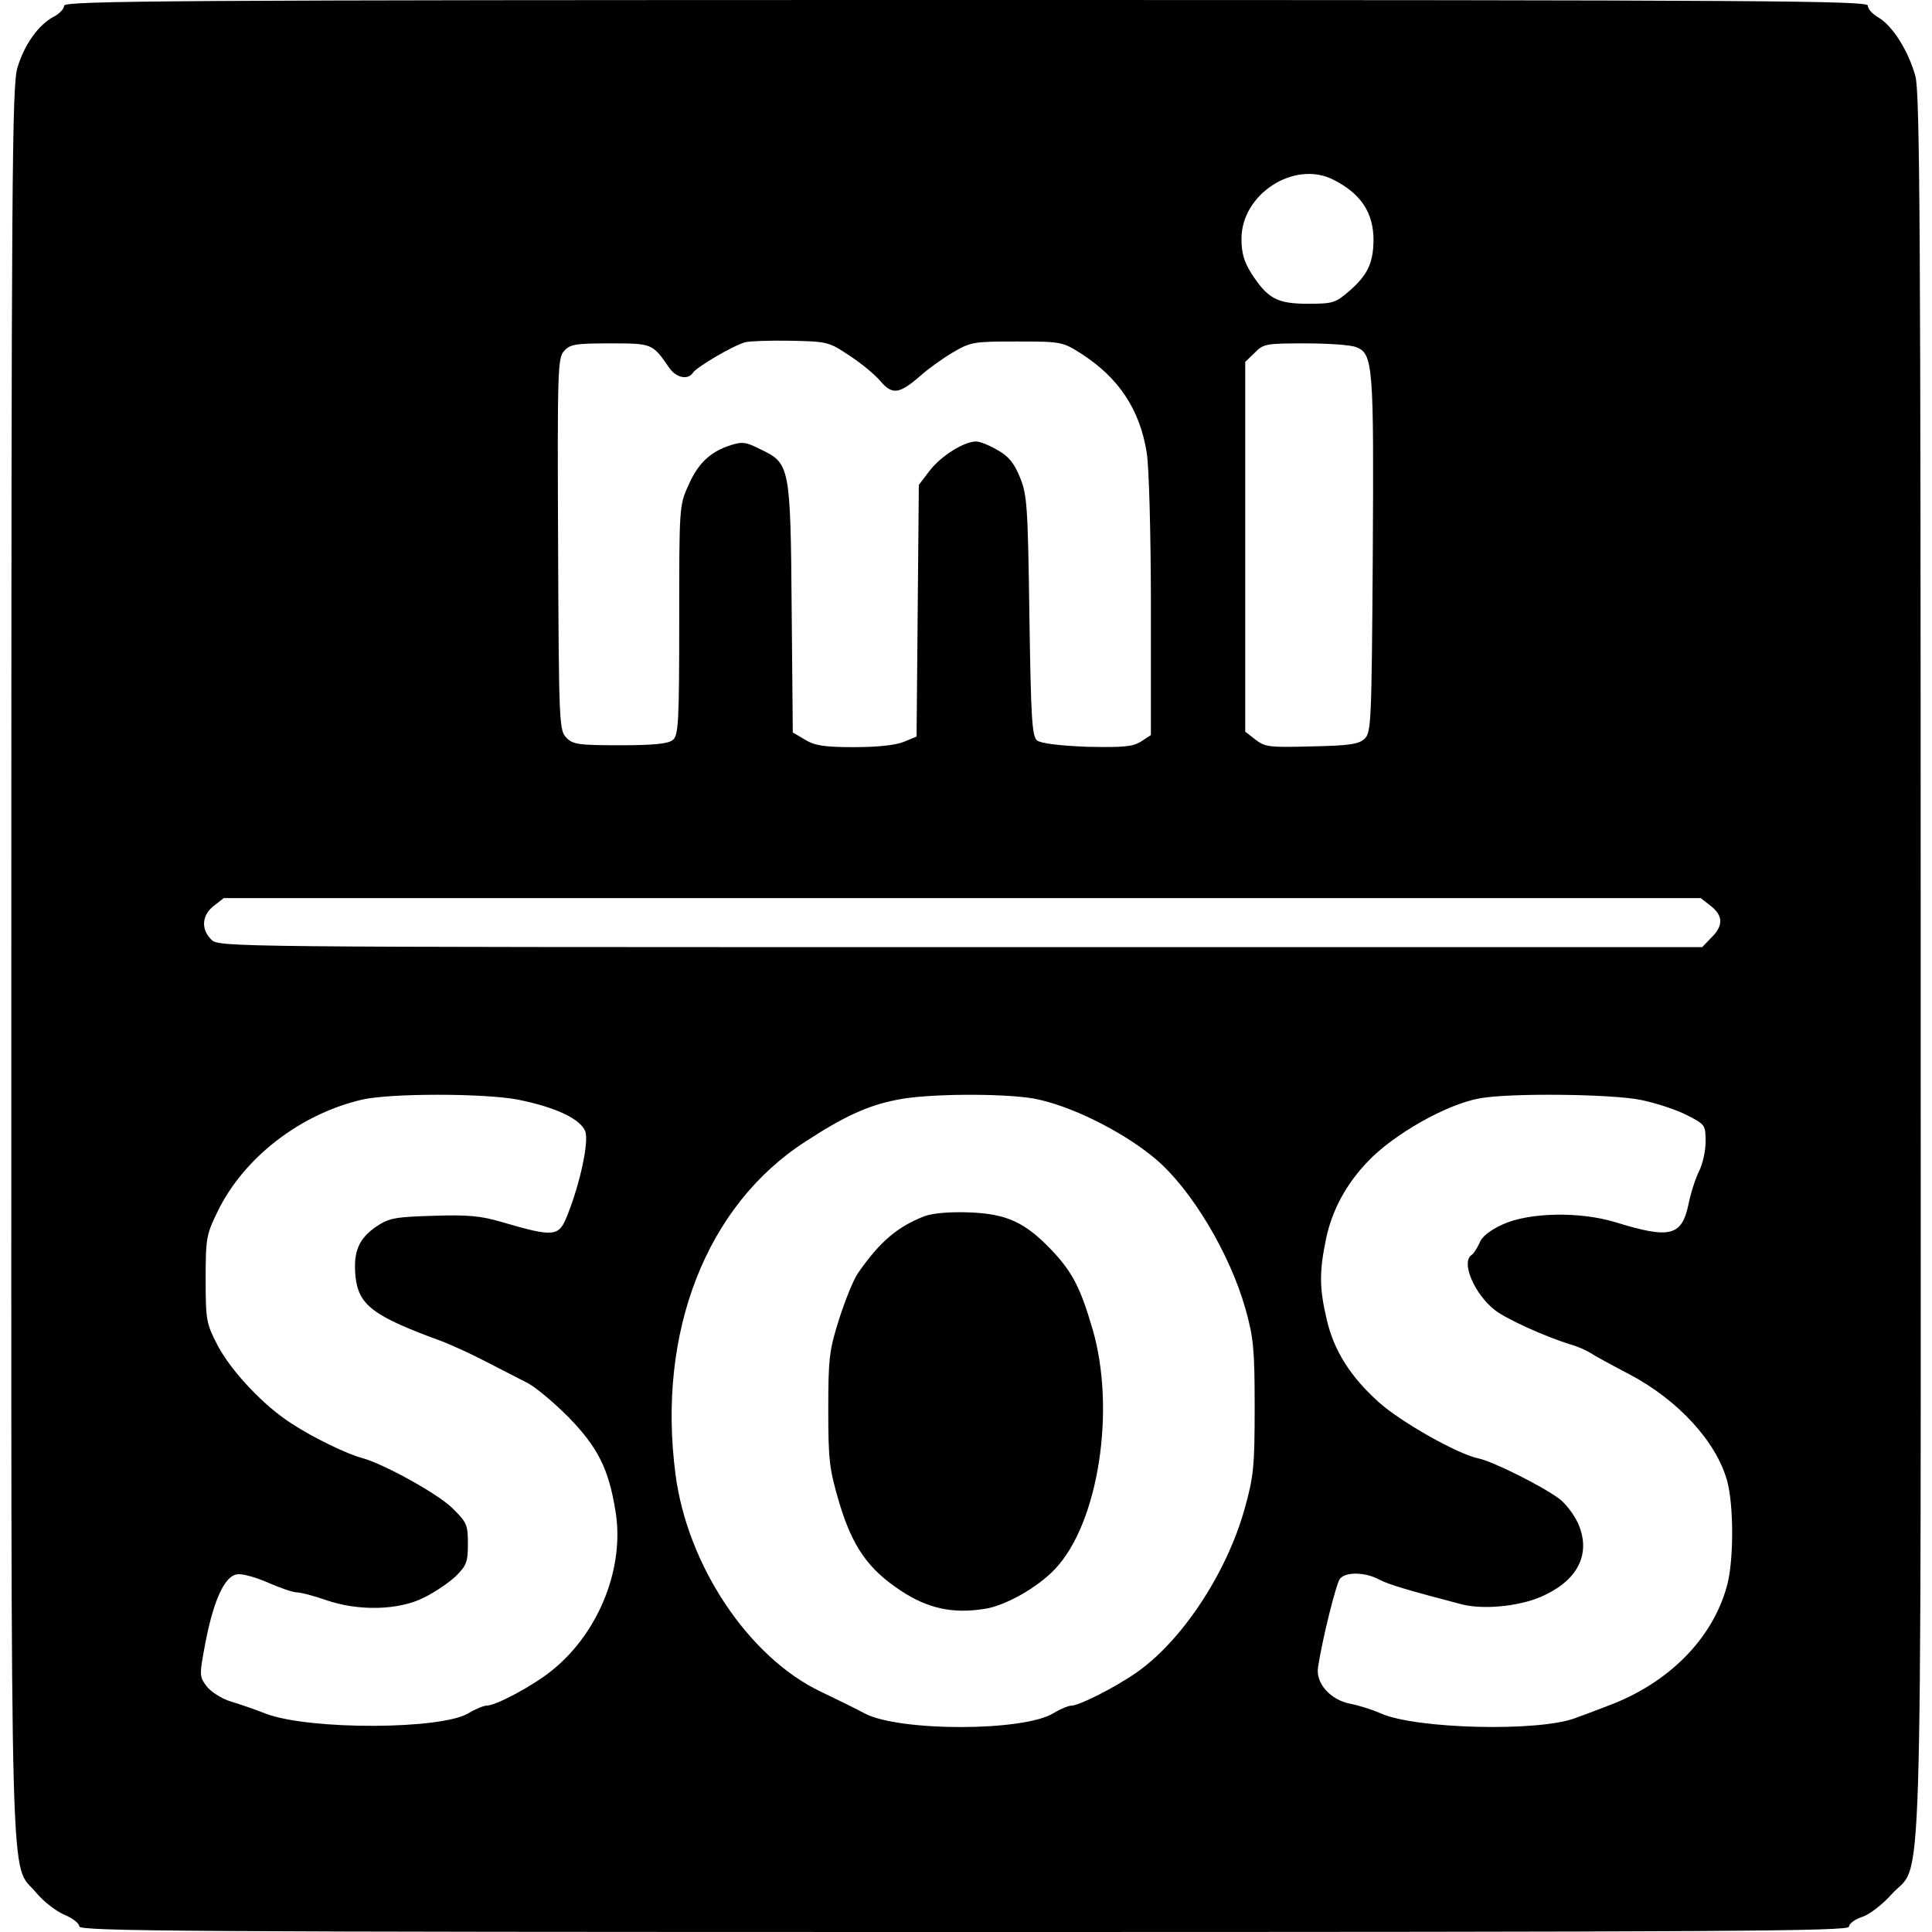 <?xml version="1.0" standalone="no"?>
<!DOCTYPE svg PUBLIC "-//W3C//DTD SVG 20010904//EN"
 "http://www.w3.org/TR/2001/REC-SVG-20010904/DTD/svg10.dtd">
<svg version="1.0" xmlns="http://www.w3.org/2000/svg"
 width="512pt" height="512pt" viewBox="0 0 512 512"
 preserveAspectRatio="xMidYMid meet">
<g transform="translate(0,512) scale(0.1,-0.1)"
fill="#000000" stroke="none">
<path d="M170 5105 c0 -8 -12 -21 -27 -29 -41 -21 -79 -75 -97 -136 -14 -48
-16 -284 -16 -2370 0 -2573 -5 -2379 66 -2466 19 -23 53 -49 74 -58 22 -9 40
-23 40 -31 0 -13 262 -15 2345 -15 2021 0 2345 2 2345 14 0 8 16 20 35 26 19
6 54 33 78 60 84 93 77 -125 77 2466 0 1937 -2 2307 -14 2352 -18 66 -60 133
-97 155 -16 9 -29 23 -29 32 0 13 -240 15 -2390 15 -2099 0 -2390 -2 -2390
-15z m3363 -461 c74 -37 107 -88 107 -161 -1 -61 -16 -92 -64 -134 -37 -32
-44 -34 -110 -34 -82 0 -107 14 -150 81 -19 30 -26 54 -26 91 0 119 140 209
243 157z m-1281 -467 c31 -20 68 -51 82 -68 31 -36 50 -33 105 15 20 18 59 46
86 62 48 28 55 29 170 29 118 0 121 -1 170 -32 100 -64 156 -149 174 -263 6
-36 11 -219 11 -406 l0 -342 -26 -17 c-22 -14 -46 -16 -144 -14 -75 3 -122 9
-132 17 -13 11 -16 60 -20 330 -4 290 -6 321 -25 367 -15 37 -30 56 -59 72
-22 13 -47 23 -57 23 -32 0 -93 -38 -123 -77 l-29 -38 -3 -333 -3 -334 -34
-14 c-22 -9 -70 -14 -132 -14 -79 0 -104 4 -130 20 l-32 19 -3 328 c-3 379 -5
385 -82 422 -39 20 -50 21 -80 11 -54 -17 -87 -49 -112 -107 -24 -52 -24 -60
-24 -357 0 -270 -2 -305 -17 -317 -12 -10 -50 -14 -139 -14 -110 0 -126 2
-143 20 -19 19 -20 37 -22 513 -2 461 -1 494 16 512 16 18 31 20 122 20 111 0
112 0 156 -64 19 -28 51 -34 64 -13 9 14 107 72 138 80 11 3 65 5 120 4 98 -2
102 -3 157 -40z m1342 23 c45 -17 47 -49 44 -552 -3 -433 -4 -469 -21 -485
-15 -15 -39 -19 -140 -21 -113 -3 -124 -2 -150 18 l-27 21 0 490 0 490 25 24
c23 24 31 25 134 25 60 0 121 -4 135 -10z m940 -1481 c33 -26 33 -53 1 -84
l-24 -25 -1966 0 c-1952 0 -1965 0 -1985 20 -28 28 -25 64 6 89 l27 21 1957 0
1957 0 27 -21z m-3162 -513 c100 -20 166 -51 179 -84 10 -27 -13 -137 -48
-224 -22 -56 -35 -57 -175 -16 -54 16 -90 19 -180 16 -101 -3 -117 -6 -150
-28 -47 -32 -62 -66 -56 -132 8 -77 46 -106 233 -174 22 -9 72 -31 110 -51 39
-20 88 -45 109 -56 22 -10 72 -52 112 -92 78 -80 107 -137 125 -249 25 -149
-43 -321 -166 -421 -48 -40 -150 -95 -175 -95 -8 0 -30 -9 -48 -20 -72 -44
-420 -45 -536 -2 -28 11 -71 26 -95 33 -25 8 -53 26 -64 41 -19 26 -19 28 -2
118 22 112 51 174 84 178 13 2 49 -8 81 -22 32 -14 66 -26 77 -26 10 0 44 -9
76 -20 85 -30 193 -28 260 6 29 14 67 40 85 57 28 28 32 37 32 86 0 51 -3 57
-43 96 -40 38 -179 115 -237 131 -39 10 -130 54 -185 90 -75 47 -162 140 -198
208 -30 58 -32 66 -32 176 0 109 2 119 32 180 69 142 219 258 383 296 76 17
321 17 412 0z m1366 3 c95 -17 236 -86 324 -160 95 -80 198 -252 239 -399 21
-75 24 -107 24 -260 0 -159 -3 -184 -27 -270 -48 -170 -166 -349 -287 -433
-56 -39 -151 -87 -171 -87 -8 0 -30 -9 -48 -20 -79 -49 -408 -49 -500 -1 -20
11 -73 37 -117 58 -191 91 -354 335 -385 577 -49 376 82 712 345 881 101 66
164 95 240 110 77 17 279 18 363 4z m1611 -4 c39 -8 94 -26 121 -40 49 -25 50
-26 50 -71 0 -25 -8 -59 -17 -77 -9 -18 -22 -57 -28 -87 -18 -86 -48 -94 -194
-49 -95 29 -230 26 -299 -6 -33 -15 -56 -33 -61 -49 -6 -13 -15 -27 -20 -31
-31 -18 6 -105 62 -148 32 -24 132 -69 196 -89 19 -5 44 -16 55 -23 12 -8 58
-33 104 -57 129 -68 230 -178 259 -282 18 -65 18 -216 -1 -281 -39 -140 -156
-257 -316 -316 -25 -10 -63 -24 -85 -32 -97 -37 -422 -29 -515 12 -25 11 -61
22 -82 26 -52 10 -92 54 -85 97 11 73 48 222 58 234 15 19 67 18 104 -2 27
-14 79 -29 220 -66 61 -15 162 -4 221 26 89 43 120 112 86 189 -11 24 -34 54
-51 66 -48 35 -177 99 -213 106 -56 12 -203 95 -263 148 -77 69 -120 138 -139
220 -20 85 -20 127 -1 218 16 73 53 142 110 201 67 71 207 151 295 167 78 15
352 12 429 -4z"/>
<path d="M2450 1897 c-72 -28 -119 -68 -177 -152 -11 -16 -33 -70 -49 -120
-26 -82 -29 -103 -29 -240 0 -137 3 -158 29 -247 35 -117 77 -177 164 -234 70
-46 135 -61 219 -48 55 7 143 57 189 106 115 121 162 423 99 637 -32 109 -53
150 -109 209 -70 73 -118 95 -216 99 -54 2 -98 -2 -120 -10z"/>
</g>
</svg>
